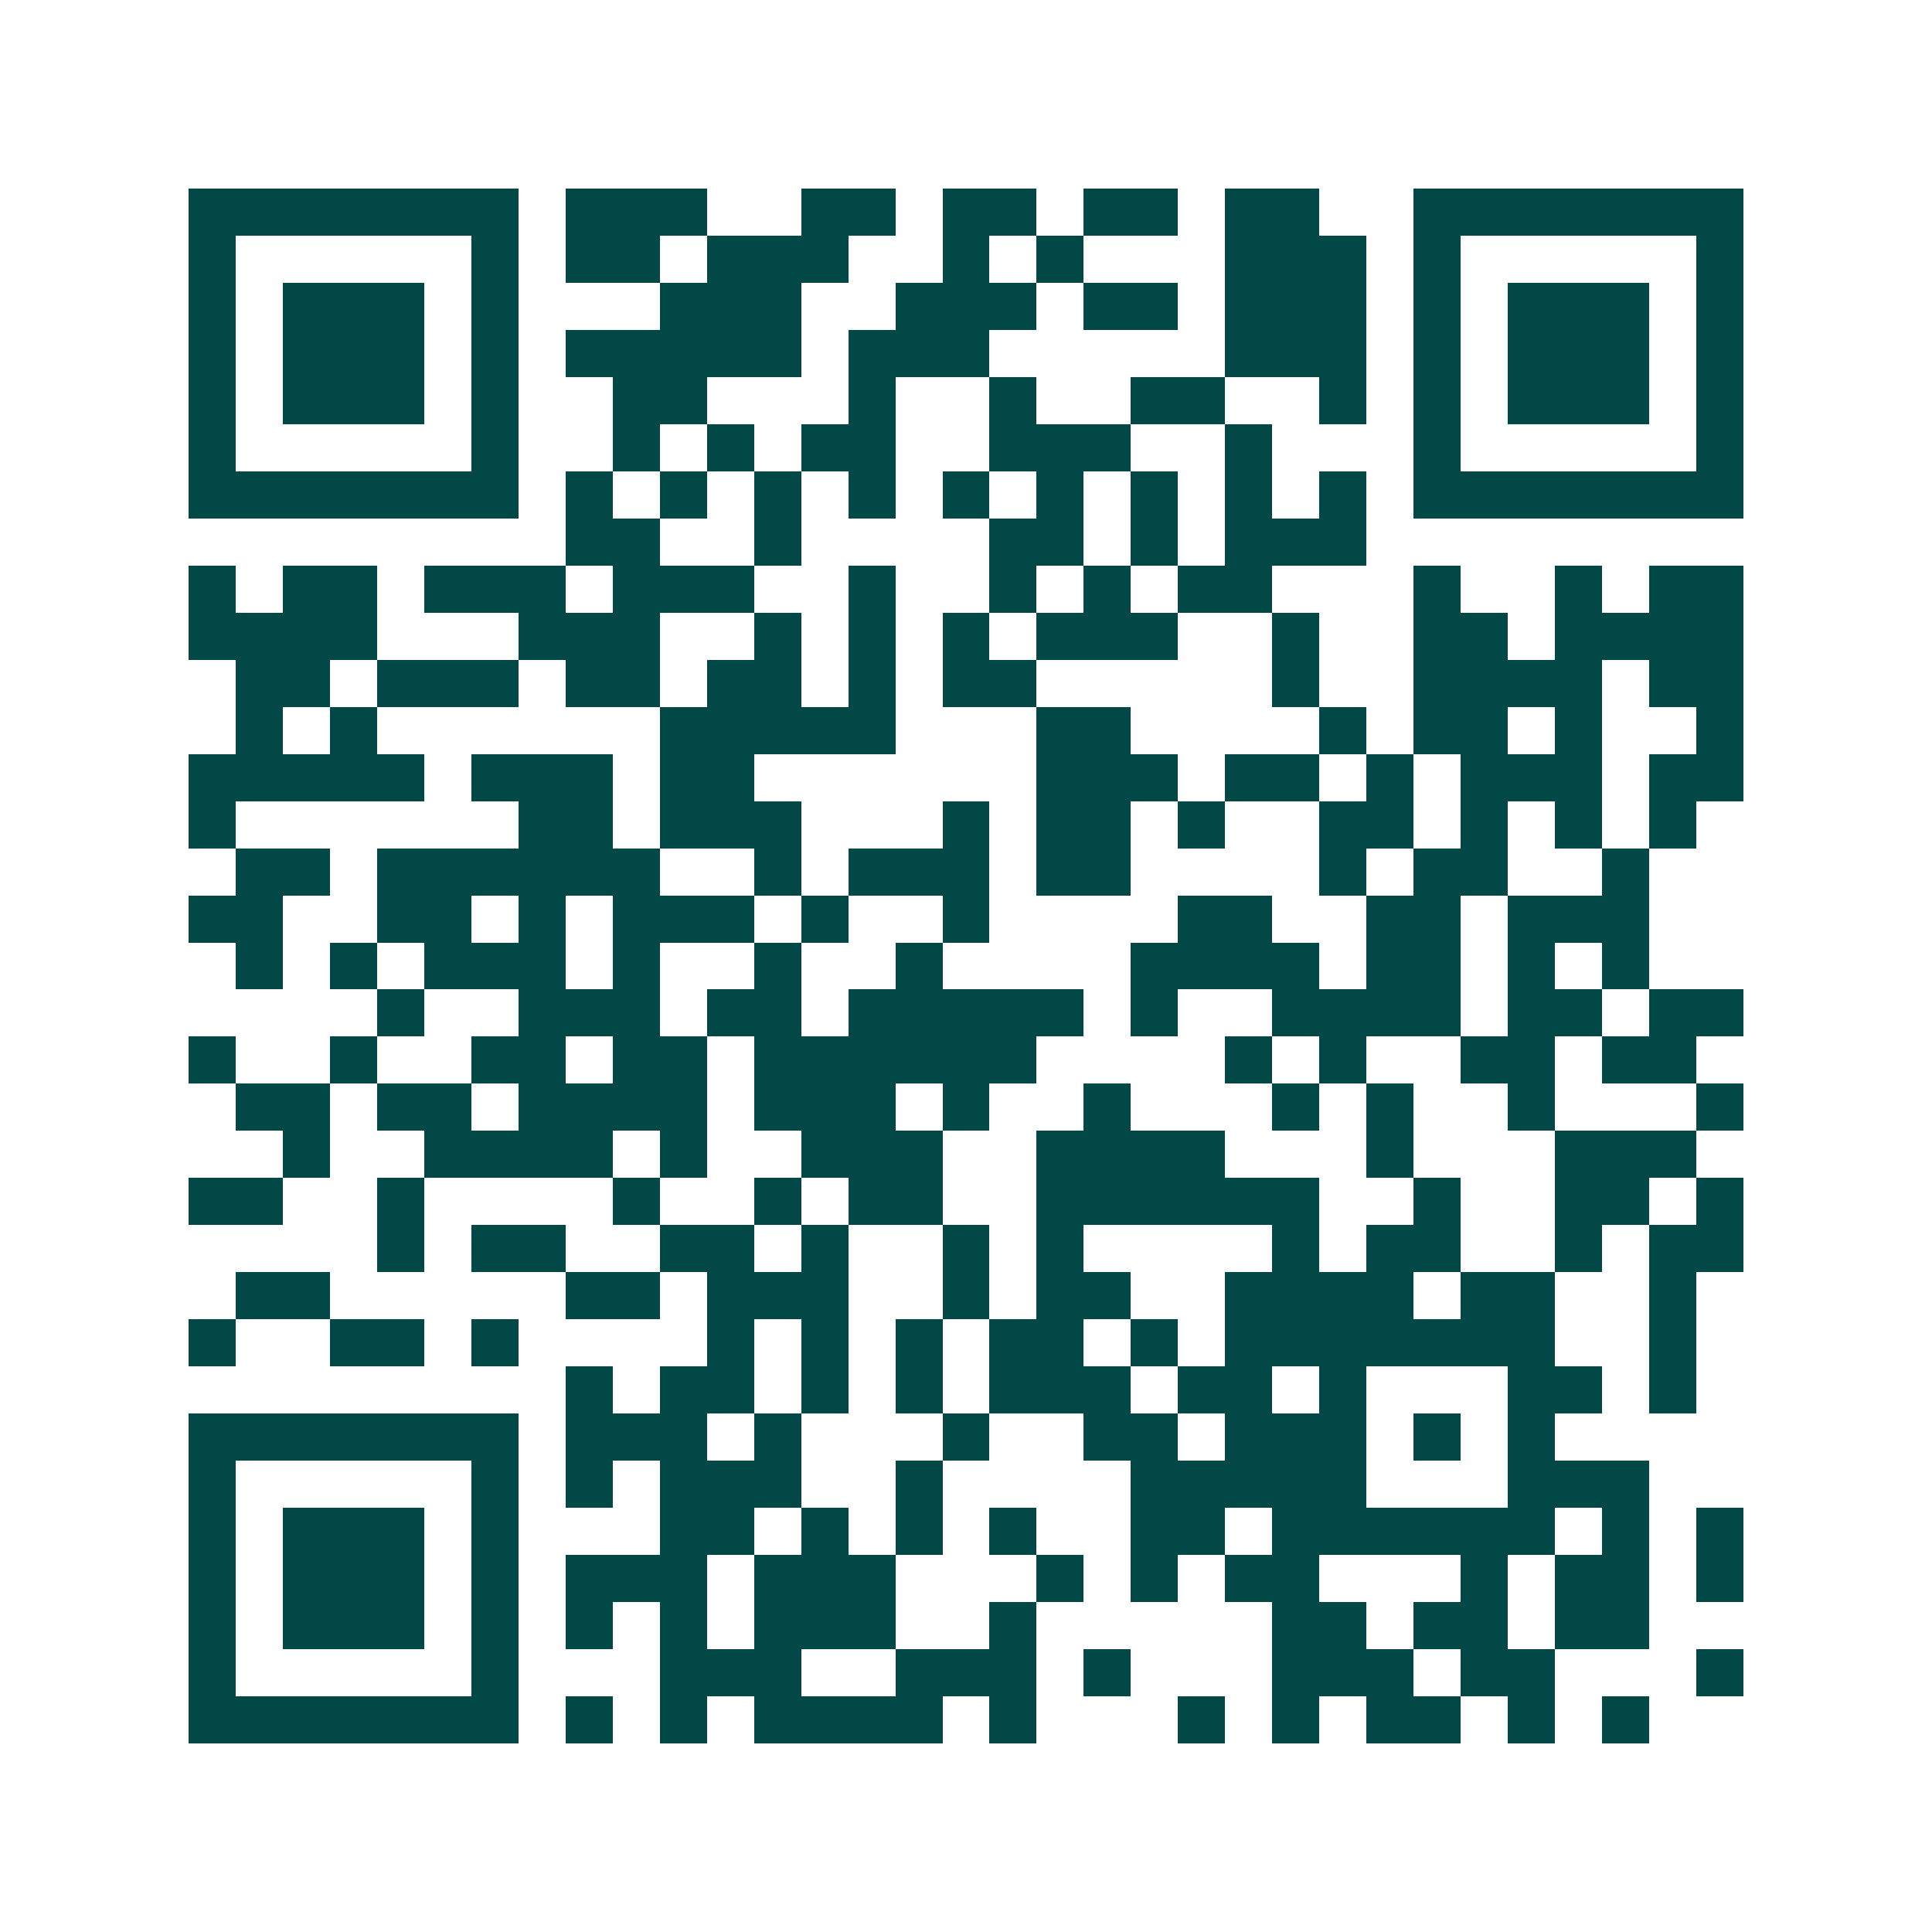 <svg xmlns="http://www.w3.org/2000/svg" width="200" height="200" viewBox="0 0 41 41" shape-rendering="crispEdges"><path fill="#ffffff" d="M0 0h41v41H0z"/><path stroke="#014847" d="M4 4.5h7m1 0h3m2 0h2m1 0h2m1 0h2m1 0h2m2 0h7M4 5.5h1m5 0h1m1 0h2m1 0h3m2 0h1m1 0h1m3 0h3m1 0h1m5 0h1M4 6.5h1m1 0h3m1 0h1m3 0h3m2 0h3m1 0h2m1 0h3m1 0h1m1 0h3m1 0h1M4 7.5h1m1 0h3m1 0h1m1 0h5m1 0h3m5 0h3m1 0h1m1 0h3m1 0h1M4 8.5h1m1 0h3m1 0h1m2 0h2m3 0h1m2 0h1m2 0h2m2 0h1m1 0h1m1 0h3m1 0h1M4 9.5h1m5 0h1m2 0h1m1 0h1m1 0h2m2 0h3m2 0h1m3 0h1m5 0h1M4 10.5h7m1 0h1m1 0h1m1 0h1m1 0h1m1 0h1m1 0h1m1 0h1m1 0h1m1 0h1m1 0h7M12 11.5h2m2 0h1m4 0h2m1 0h1m1 0h3M4 12.5h1m1 0h2m1 0h3m1 0h3m2 0h1m2 0h1m1 0h1m1 0h2m3 0h1m2 0h1m1 0h2M4 13.5h4m3 0h3m2 0h1m1 0h1m1 0h1m1 0h3m2 0h1m2 0h2m1 0h4M5 14.5h2m1 0h3m1 0h2m1 0h2m1 0h1m1 0h2m5 0h1m2 0h4m1 0h2M5 15.5h1m1 0h1m6 0h5m3 0h2m4 0h1m1 0h2m1 0h1m2 0h1M4 16.5h5m1 0h3m1 0h2m6 0h3m1 0h2m1 0h1m1 0h3m1 0h2M4 17.5h1m6 0h2m1 0h3m3 0h1m1 0h2m1 0h1m2 0h2m1 0h1m1 0h1m1 0h1M5 18.5h2m1 0h6m2 0h1m1 0h3m1 0h2m4 0h1m1 0h2m2 0h1M4 19.5h2m2 0h2m1 0h1m1 0h3m1 0h1m2 0h1m4 0h2m2 0h2m1 0h3M5 20.5h1m1 0h1m1 0h3m1 0h1m2 0h1m2 0h1m4 0h4m1 0h2m1 0h1m1 0h1M8 21.5h1m2 0h3m1 0h2m1 0h5m1 0h1m2 0h4m1 0h2m1 0h2M4 22.5h1m2 0h1m2 0h2m1 0h2m1 0h6m4 0h1m1 0h1m2 0h2m1 0h2M5 23.5h2m1 0h2m1 0h4m1 0h3m1 0h1m2 0h1m3 0h1m1 0h1m2 0h1m3 0h1M6 24.5h1m2 0h4m1 0h1m2 0h3m2 0h4m3 0h1m3 0h3M4 25.5h2m2 0h1m4 0h1m2 0h1m1 0h2m2 0h6m2 0h1m2 0h2m1 0h1M8 26.5h1m1 0h2m2 0h2m1 0h1m2 0h1m1 0h1m4 0h1m1 0h2m2 0h1m1 0h2M5 27.5h2m5 0h2m1 0h3m2 0h1m1 0h2m2 0h4m1 0h2m2 0h1M4 28.5h1m2 0h2m1 0h1m4 0h1m1 0h1m1 0h1m1 0h2m1 0h1m1 0h7m2 0h1M12 29.5h1m1 0h2m1 0h1m1 0h1m1 0h3m1 0h2m1 0h1m3 0h2m1 0h1M4 30.5h7m1 0h3m1 0h1m3 0h1m2 0h2m1 0h3m1 0h1m1 0h1M4 31.5h1m5 0h1m1 0h1m1 0h3m2 0h1m4 0h5m3 0h3M4 32.5h1m1 0h3m1 0h1m3 0h2m1 0h1m1 0h1m1 0h1m2 0h2m1 0h6m1 0h1m1 0h1M4 33.5h1m1 0h3m1 0h1m1 0h3m1 0h3m3 0h1m1 0h1m1 0h2m3 0h1m1 0h2m1 0h1M4 34.5h1m1 0h3m1 0h1m1 0h1m1 0h1m1 0h3m2 0h1m5 0h2m1 0h2m1 0h2M4 35.5h1m5 0h1m3 0h3m2 0h3m1 0h1m3 0h3m1 0h2m3 0h1M4 36.5h7m1 0h1m1 0h1m1 0h4m1 0h1m3 0h1m1 0h1m1 0h2m1 0h1m1 0h1"/></svg>
